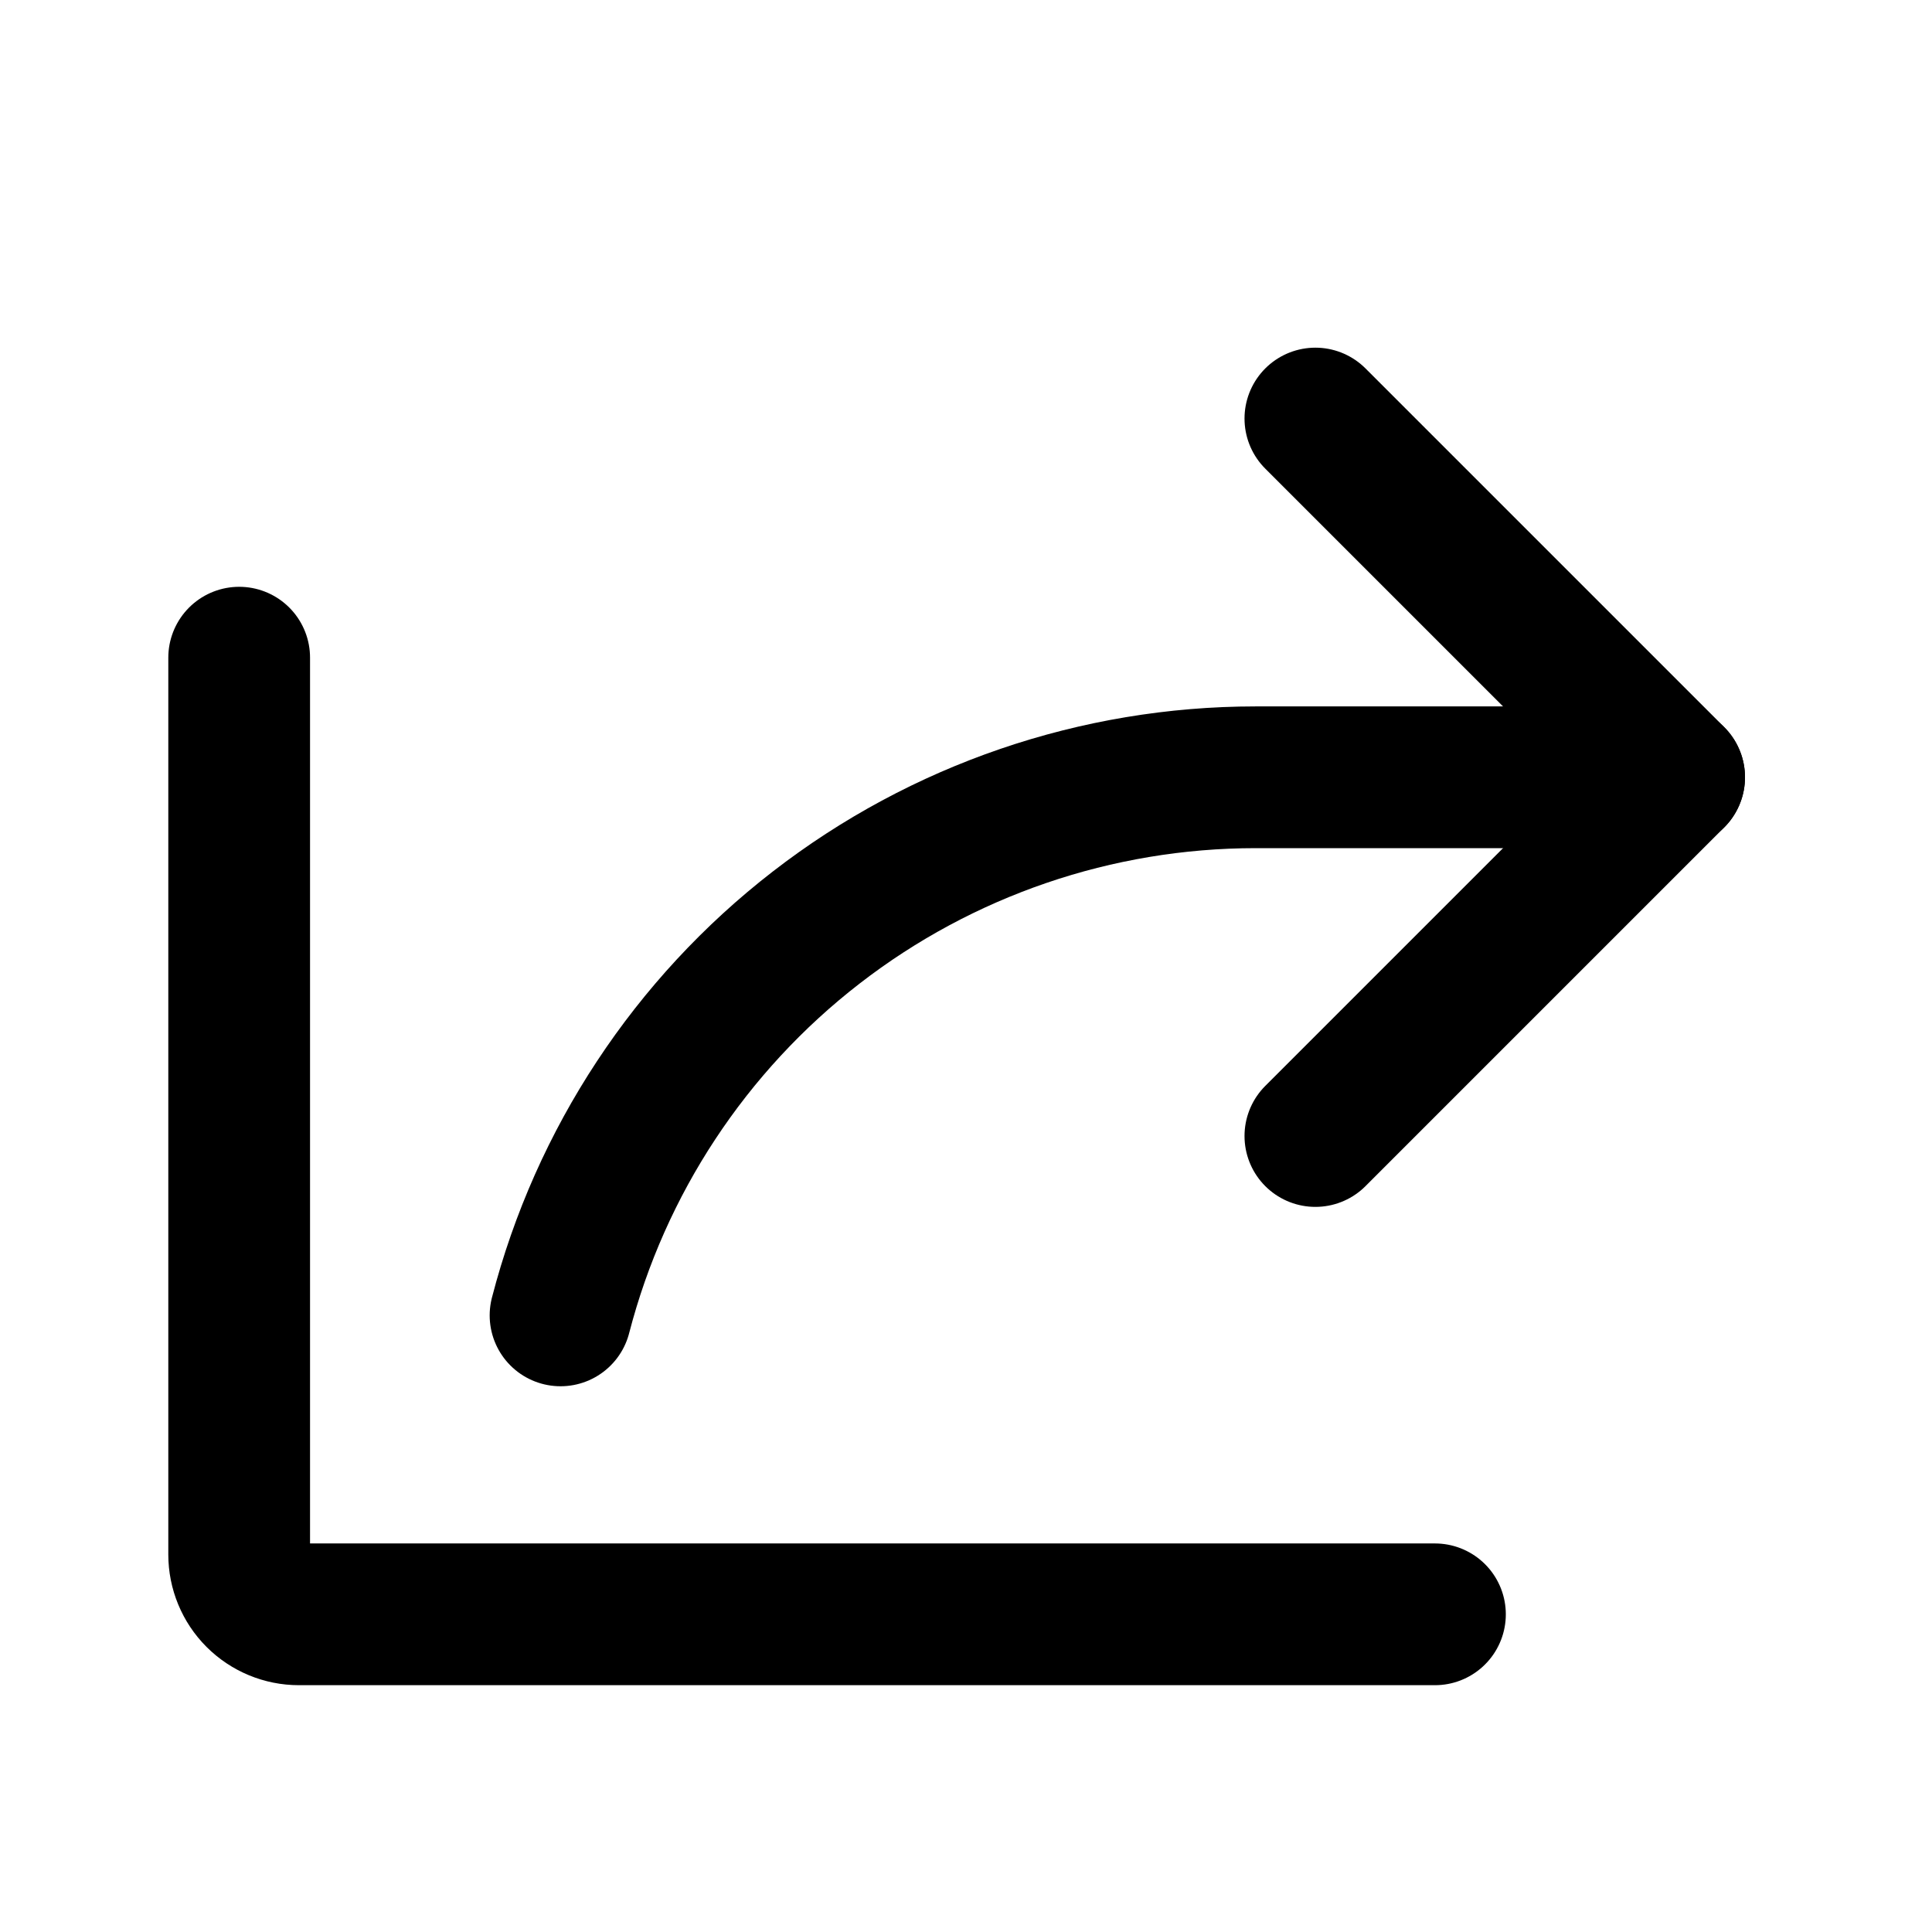 <svg width="44" height="44" viewBox="0 0 44 44" fill="none" xmlns="http://www.w3.org/2000/svg">
<path d="M29.957 25.872L38.127 17.702L29.957 9.532" stroke="black" stroke-width="3.228" stroke-linecap="round" stroke-linejoin="round"/>
<path d="M32.68 36.765H6.808C6.447 36.765 6.101 36.622 5.845 36.366C5.59 36.111 5.447 35.764 5.447 35.403V14.978" stroke="black" stroke-width="3.228" stroke-linecap="round" stroke-linejoin="round"/>
<path d="M12.766 29.957C13.674 26.449 15.722 23.343 18.587 21.125C21.452 18.907 24.972 17.703 28.595 17.702H38.127" stroke="black" stroke-width="3.228" stroke-linecap="round" stroke-linejoin="round"/>
</svg>
